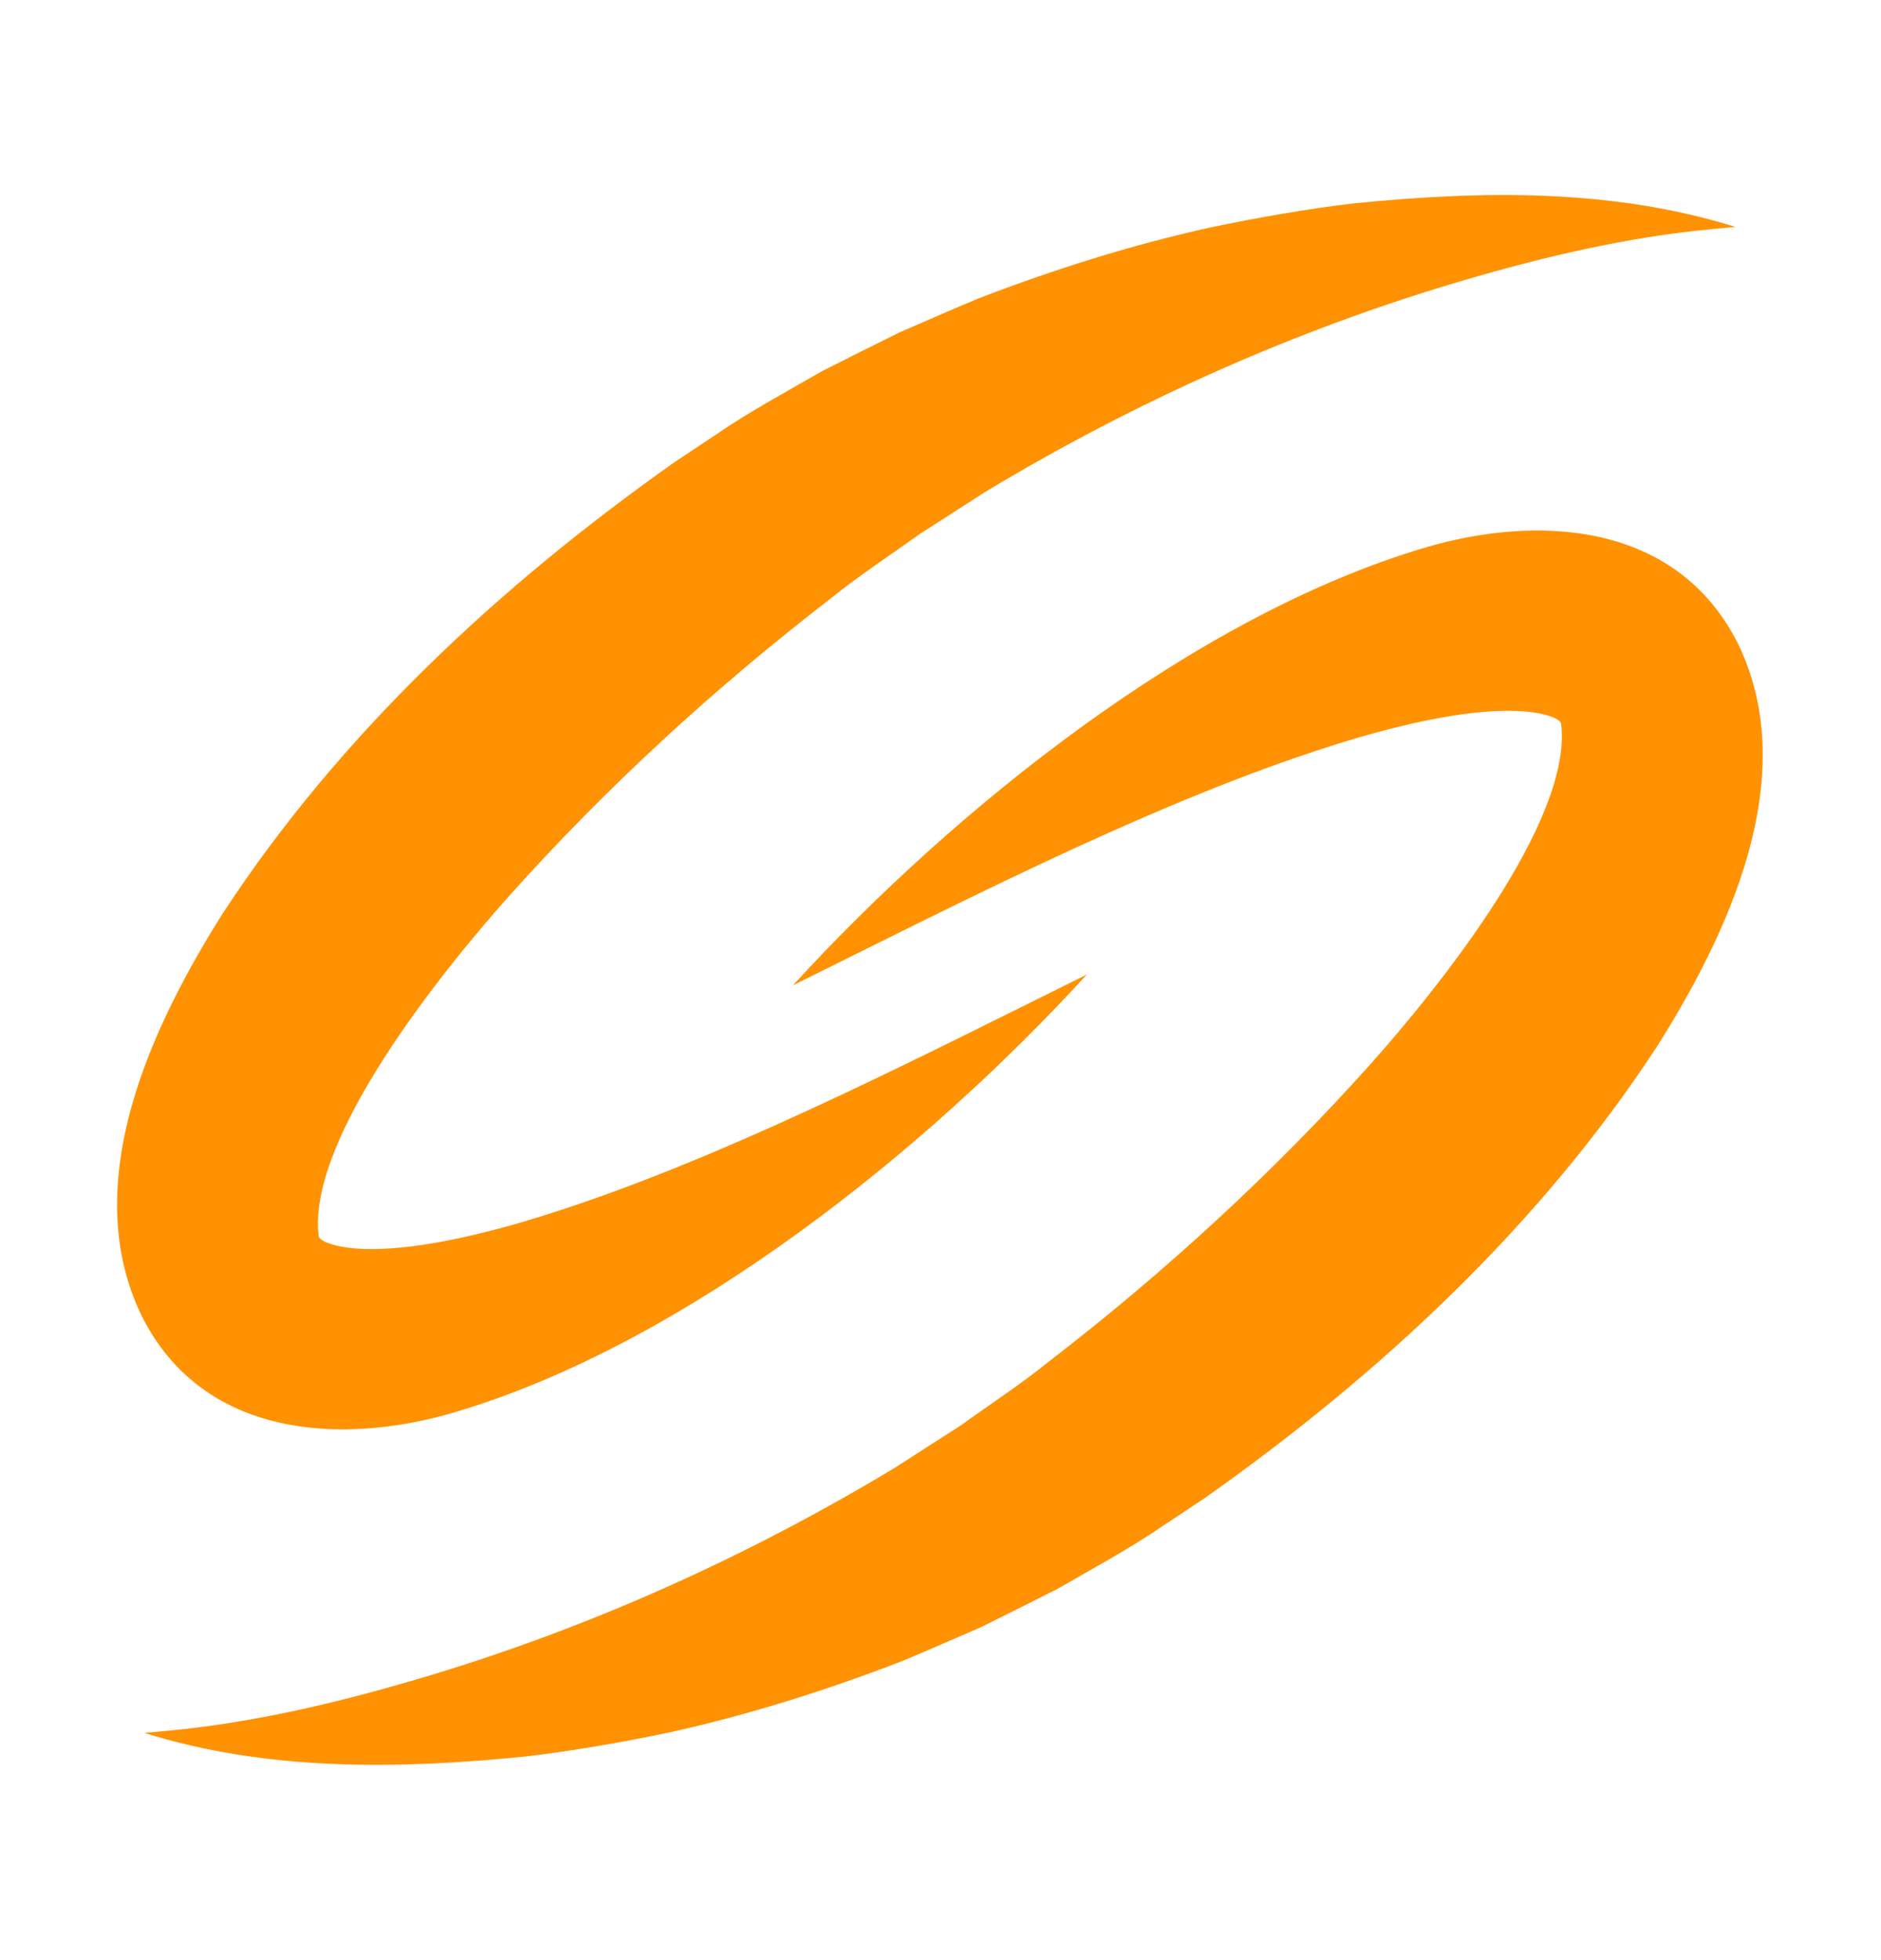 <svg width="333" height="347" viewBox="0 0 333 347" fill="none" xmlns="http://www.w3.org/2000/svg">
<mask id="mask0_427_88" style="mask-type:luminance" maskUnits="userSpaceOnUse" x="0" y="0" width="333" height="347">
<path d="M42.109 0L332.396 39.802L290.286 346.927L0 307.125L42.109 0Z" fill="white"/>
</mask>
<g mask="url(#mask0_427_88)">
<mask id="mask1_427_88" style="mask-type:luminance" maskUnits="userSpaceOnUse" x="0" y="0" width="333" height="347">
<path d="M42.109 0L332.396 39.802L290.286 346.927L0 307.125L42.109 0Z" fill="white"/>
</mask>
<g mask="url(#mask1_427_88)">
<path d="M307.687 113.963C296.854 92.354 272.234 90.984 252.078 97.005C211.182 109.198 168.838 143.317 140.364 174.448C168.51 160.521 200.041 144.25 229.474 134.104C238.958 130.833 248.906 127.896 258.588 126.489C263.182 125.843 267.625 125.62 271.083 126.062C272.802 126.286 274.198 126.661 275.125 127.067C275.557 127.286 275.896 127.484 276.088 127.666C276.26 127.849 276.349 127.979 276.364 128.067C278.521 145.297 254.515 175.031 242.817 188.172C225.51 207.526 206.224 225.224 185.625 241.088C180.656 245.109 175.172 248.672 169.968 252.432C167 254.333 161.489 257.843 158.515 259.786C132.109 275.713 103.515 288.588 73.578 297.359C59.302 301.557 44.588 305.01 29.729 306.396L25.557 306.786C47.302 313.599 70.505 313.229 93.015 310.963C101.125 310.031 110.364 308.396 118.38 306.724C132.328 303.656 146.276 299.255 159.614 294.109C164.151 292.229 169.057 290.047 173.583 288.104C177.14 286.338 183.708 283.073 187.229 281.276C193.536 277.625 199.974 274.187 206 270.047L213.317 265.187C244.156 243.401 272.448 217.177 293.25 185.416C305.729 165.682 319.203 137.646 307.687 113.963ZM25.104 233C13.583 209.317 27.057 181.281 39.536 161.547C60.338 129.786 88.635 103.562 119.474 81.776L126.786 76.916C132.812 72.776 139.25 69.338 145.562 65.687C149.078 63.89 155.646 60.625 159.203 58.864C163.729 56.916 168.635 54.734 173.172 52.854C186.51 47.708 200.463 43.307 214.406 40.239C222.422 38.568 231.661 36.932 239.776 35.995C262.286 33.734 285.489 33.364 307.229 40.177L303.057 40.562C288.198 41.953 273.484 45.406 259.208 49.604C229.276 58.375 200.677 71.25 174.271 87.177C171.297 89.12 165.786 92.63 162.823 94.536C157.614 98.291 152.13 101.854 147.161 105.875C126.562 121.739 107.281 139.437 89.974 158.791C78.276 171.932 54.265 201.666 56.422 218.896C56.437 218.984 56.526 219.114 56.703 219.297C56.89 219.479 57.234 219.677 57.661 219.896C58.588 220.302 59.984 220.677 61.703 220.901C65.161 221.343 69.604 221.12 74.198 220.474C83.88 219.067 93.828 216.13 103.317 212.859C132.745 202.713 164.281 186.442 192.422 172.515C163.948 203.646 121.604 237.765 80.708 249.958C60.552 255.979 35.932 254.609 25.104 233Z" fill="#FF9202"/>
</g>
</g>
</svg>
